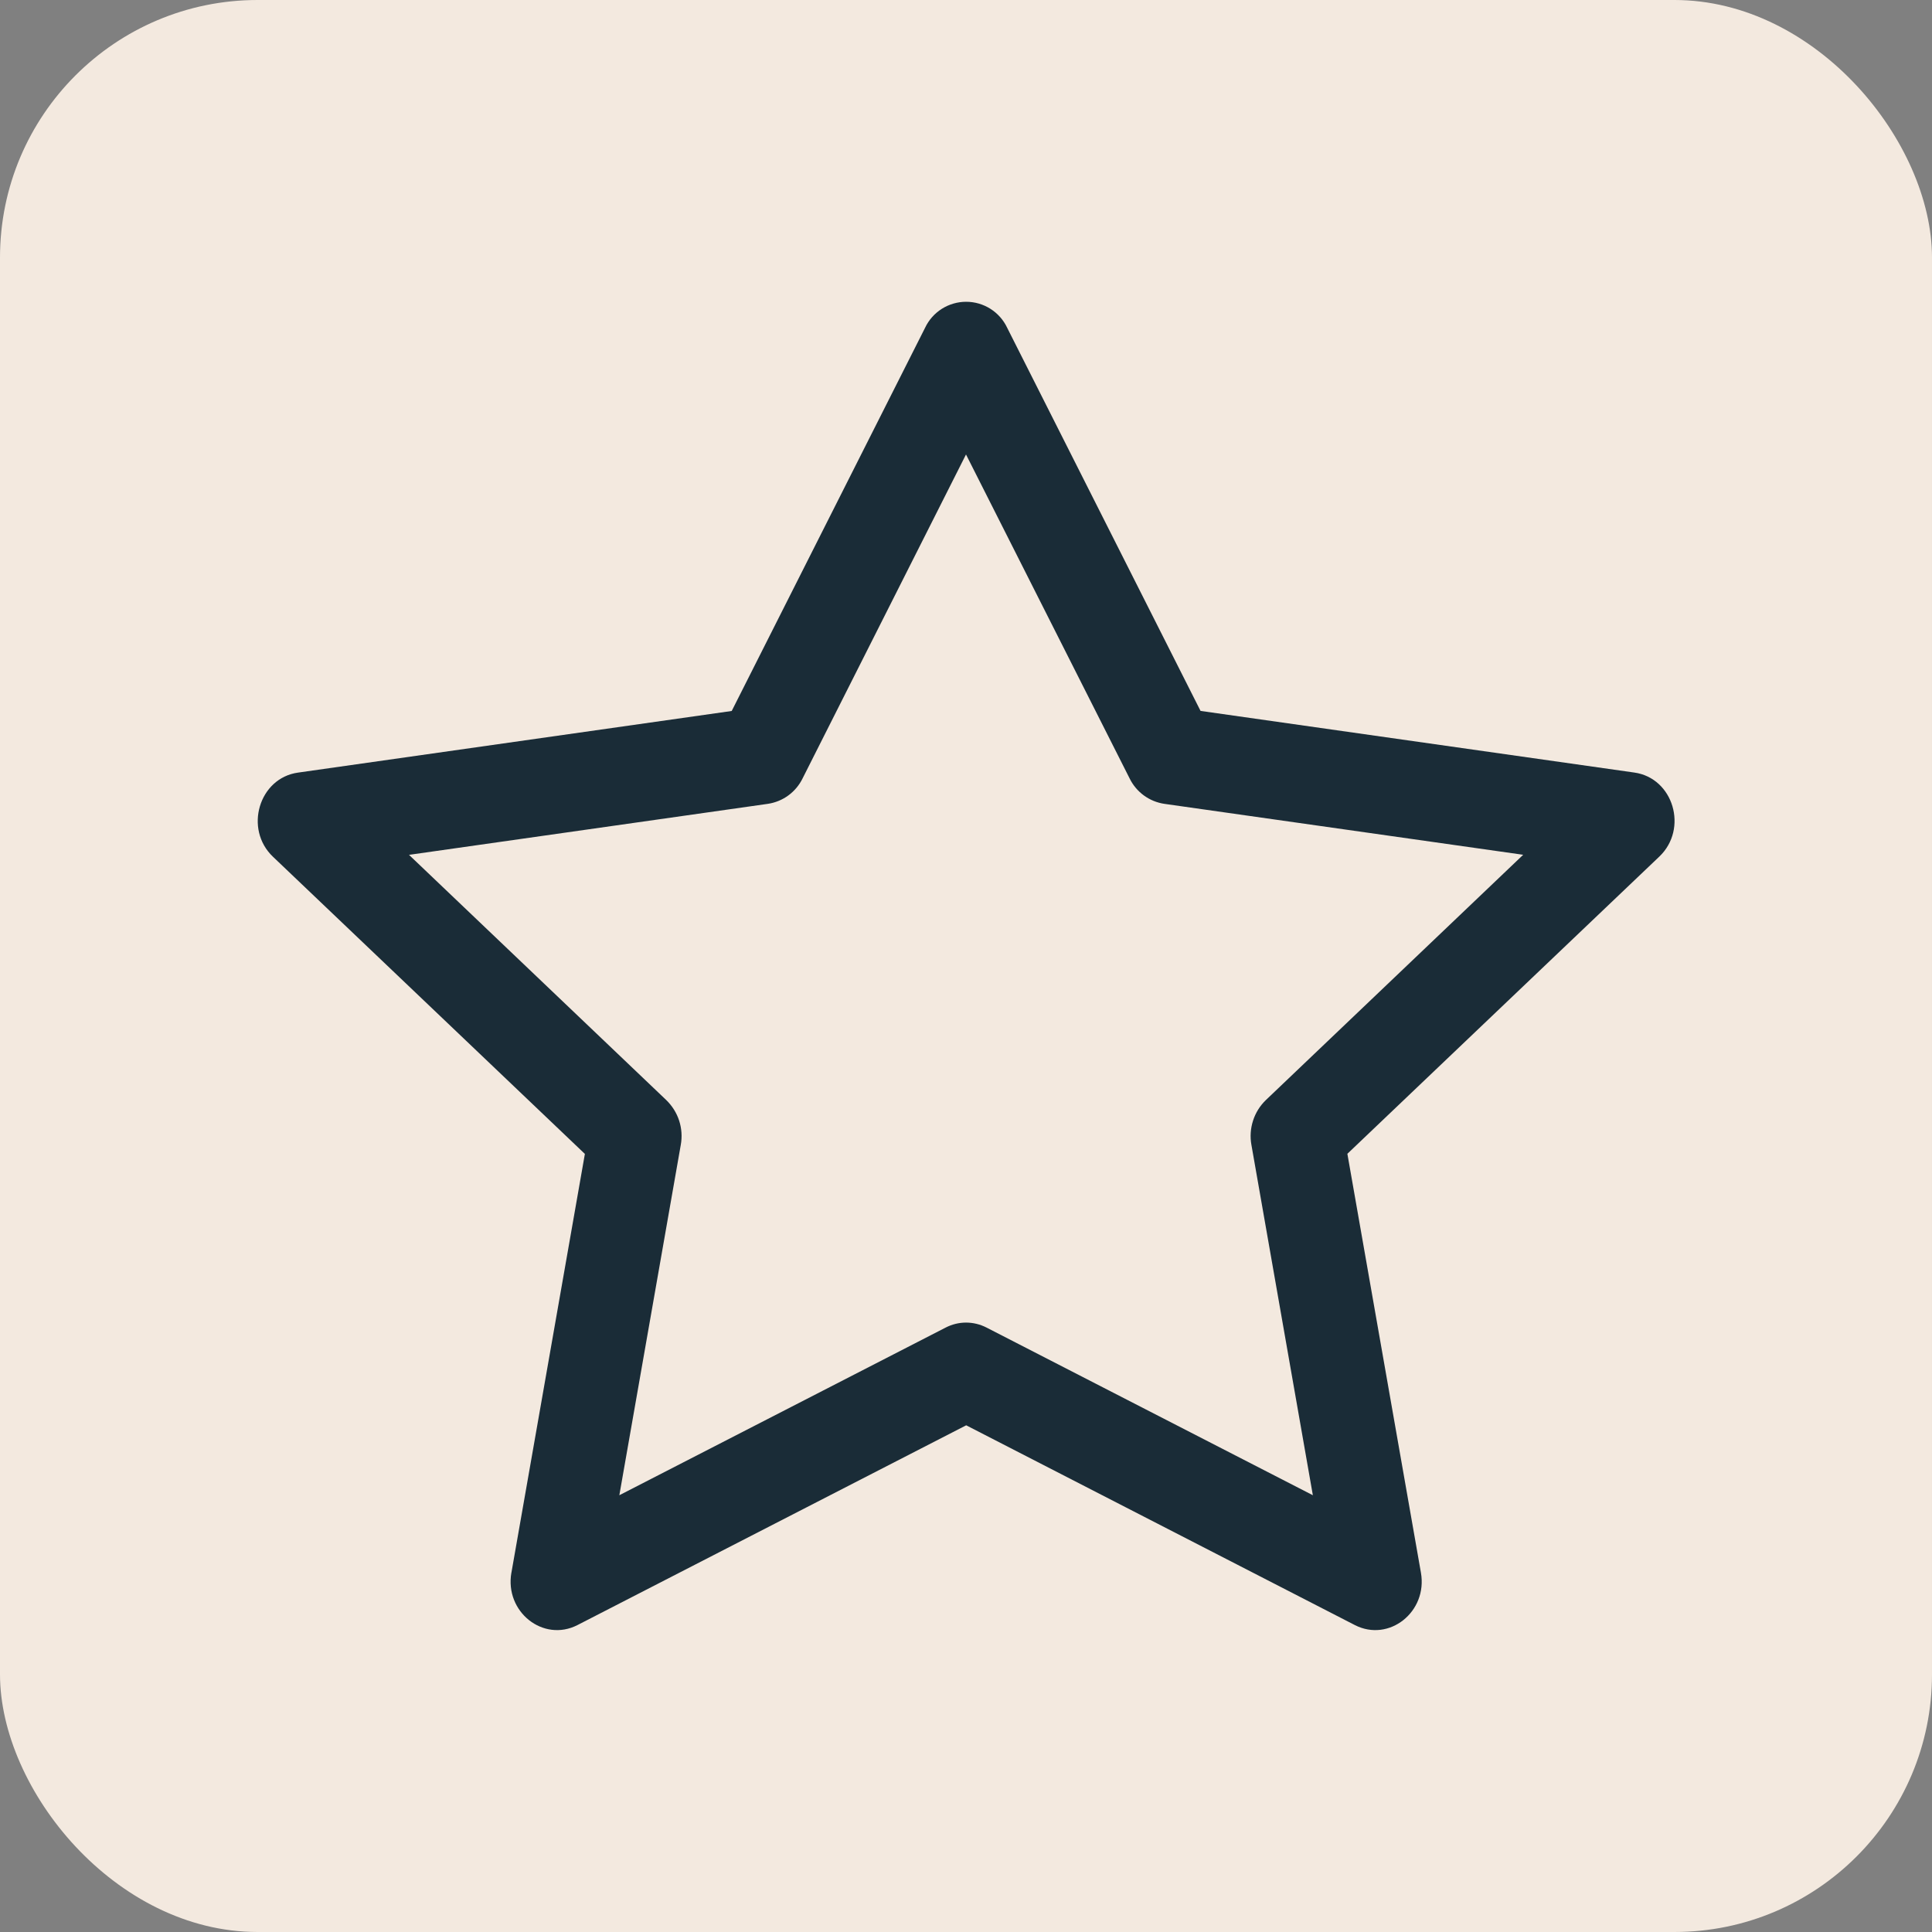 <svg width="30" height="30" viewBox="0 0 30 30" fill="none" xmlns="http://www.w3.org/2000/svg">
<rect x="0" y="0" width="30" height="30" fill="#808080" stroke="none"/>
<rect width="30" height="30" rx="4" fill="#F3E9DF"/>
<g clip-path="url(#clip0_6275_8571)">
<path d="M7.941 24.419C7.834 25.029 8.436 25.506 8.967 25.234L15.003 22.132L21.038 25.234C21.569 25.506 22.171 25.029 22.064 24.42L20.922 17.916L25.765 13.302C26.219 12.87 25.985 12.081 25.377 11.996L18.642 11.039L15.639 5.089C15.582 4.968 15.492 4.867 15.379 4.795C15.266 4.724 15.136 4.686 15.002 4.686C14.869 4.686 14.738 4.724 14.625 4.795C14.512 4.867 14.422 4.968 14.365 5.089L11.362 11.04L4.627 11.997C4.021 12.082 3.786 12.872 4.238 13.303L9.082 17.918L7.941 24.422V24.419ZM14.685 20.614L9.617 23.218L10.571 17.778C10.594 17.652 10.585 17.523 10.546 17.402C10.507 17.281 10.438 17.172 10.347 17.083L6.351 13.274L11.923 12.482C12.038 12.465 12.148 12.42 12.242 12.351C12.336 12.282 12.412 12.191 12.463 12.086L15 7.057L17.54 12.086C17.591 12.191 17.667 12.282 17.761 12.351C17.855 12.42 17.965 12.465 18.08 12.482L23.652 13.273L19.656 17.082C19.564 17.171 19.496 17.28 19.457 17.402C19.418 17.523 19.409 17.652 19.432 17.778L20.386 23.218L15.318 20.614C15.22 20.564 15.111 20.537 15.001 20.537C14.89 20.537 14.783 20.564 14.685 20.614Z" fill="#1A2C37"/>
</g>
<defs>
<clipPath id="clip0_6275_8571">
<rect width="22" height="22" fill="white" transform="translate(4 4)"/>
</clipPath>
</defs>
</svg>
